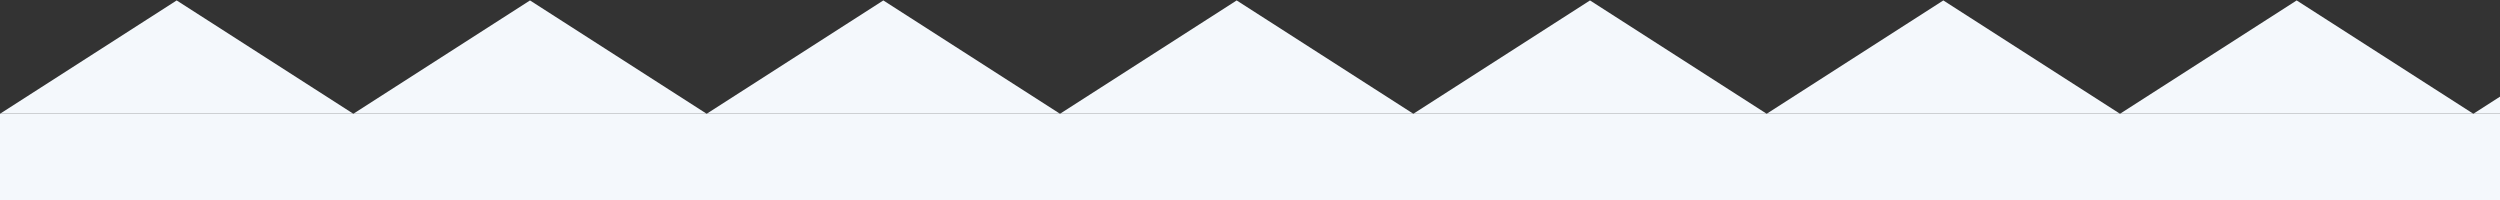 <svg xmlns="http://www.w3.org/2000/svg" xmlns:xlink="http://www.w3.org/1999/xlink" width="375" height="30" viewBox="0 0 375 30"><rect x="0" y="0" width="375" height="30" fill="#333333" stroke="none"/><defs><clipPath id="a"><rect width="375" height="30" transform="translate(-21925 5588)" fill="#f4f8fc" stroke="#707070" stroke-width="1"/></clipPath><clipPath id="b"><rect width="375" height="17" fill="none"/></clipPath></defs><g transform="translate(21925 -5588)" clip-path="url(#a)"><g transform="translate(-21925 5588.065)" clip-path="url(#b)"><g transform="translate(0 -1040)"><path d="M26.5,0,53,17H0Z" transform="translate(0 1040)" fill="#f4f8fc"/></g><g transform="translate(53 -1040)"><path d="M26.5,0,53,17H0Z" transform="translate(0 1040)" fill="#f4f8fc"/></g><g transform="translate(106 -1040)"><path d="M26.5,0,53,17H0Z" transform="translate(0 1040)" fill="#f4f8fc"/></g><g transform="translate(159 -1040)"><path d="M26.5,0,53,17H0Z" transform="translate(0 1040)" fill="#f4f8fc"/></g><g transform="translate(212 -1040)"><path d="M26.5,0,53,17H0Z" transform="translate(0 1040)" fill="#f4f8fc"/></g><g transform="translate(265 -1040)"><path d="M26.5,0,53,17H0Z" transform="translate(0 1040)" fill="#f4f8fc"/></g><g transform="translate(318 -1040)"><path d="M26.5,0,53,17H0Z" transform="translate(0 1040)" fill="#f4f8fc"/></g><g transform="translate(371 -1040)"><path d="M26.5,0,53,17H0Z" transform="translate(0 1040)" fill="#f4f8fc"/></g></g><rect width="375" height="389" transform="translate(-21925 5605.065)" fill="#f4f8fc"/></g></svg>